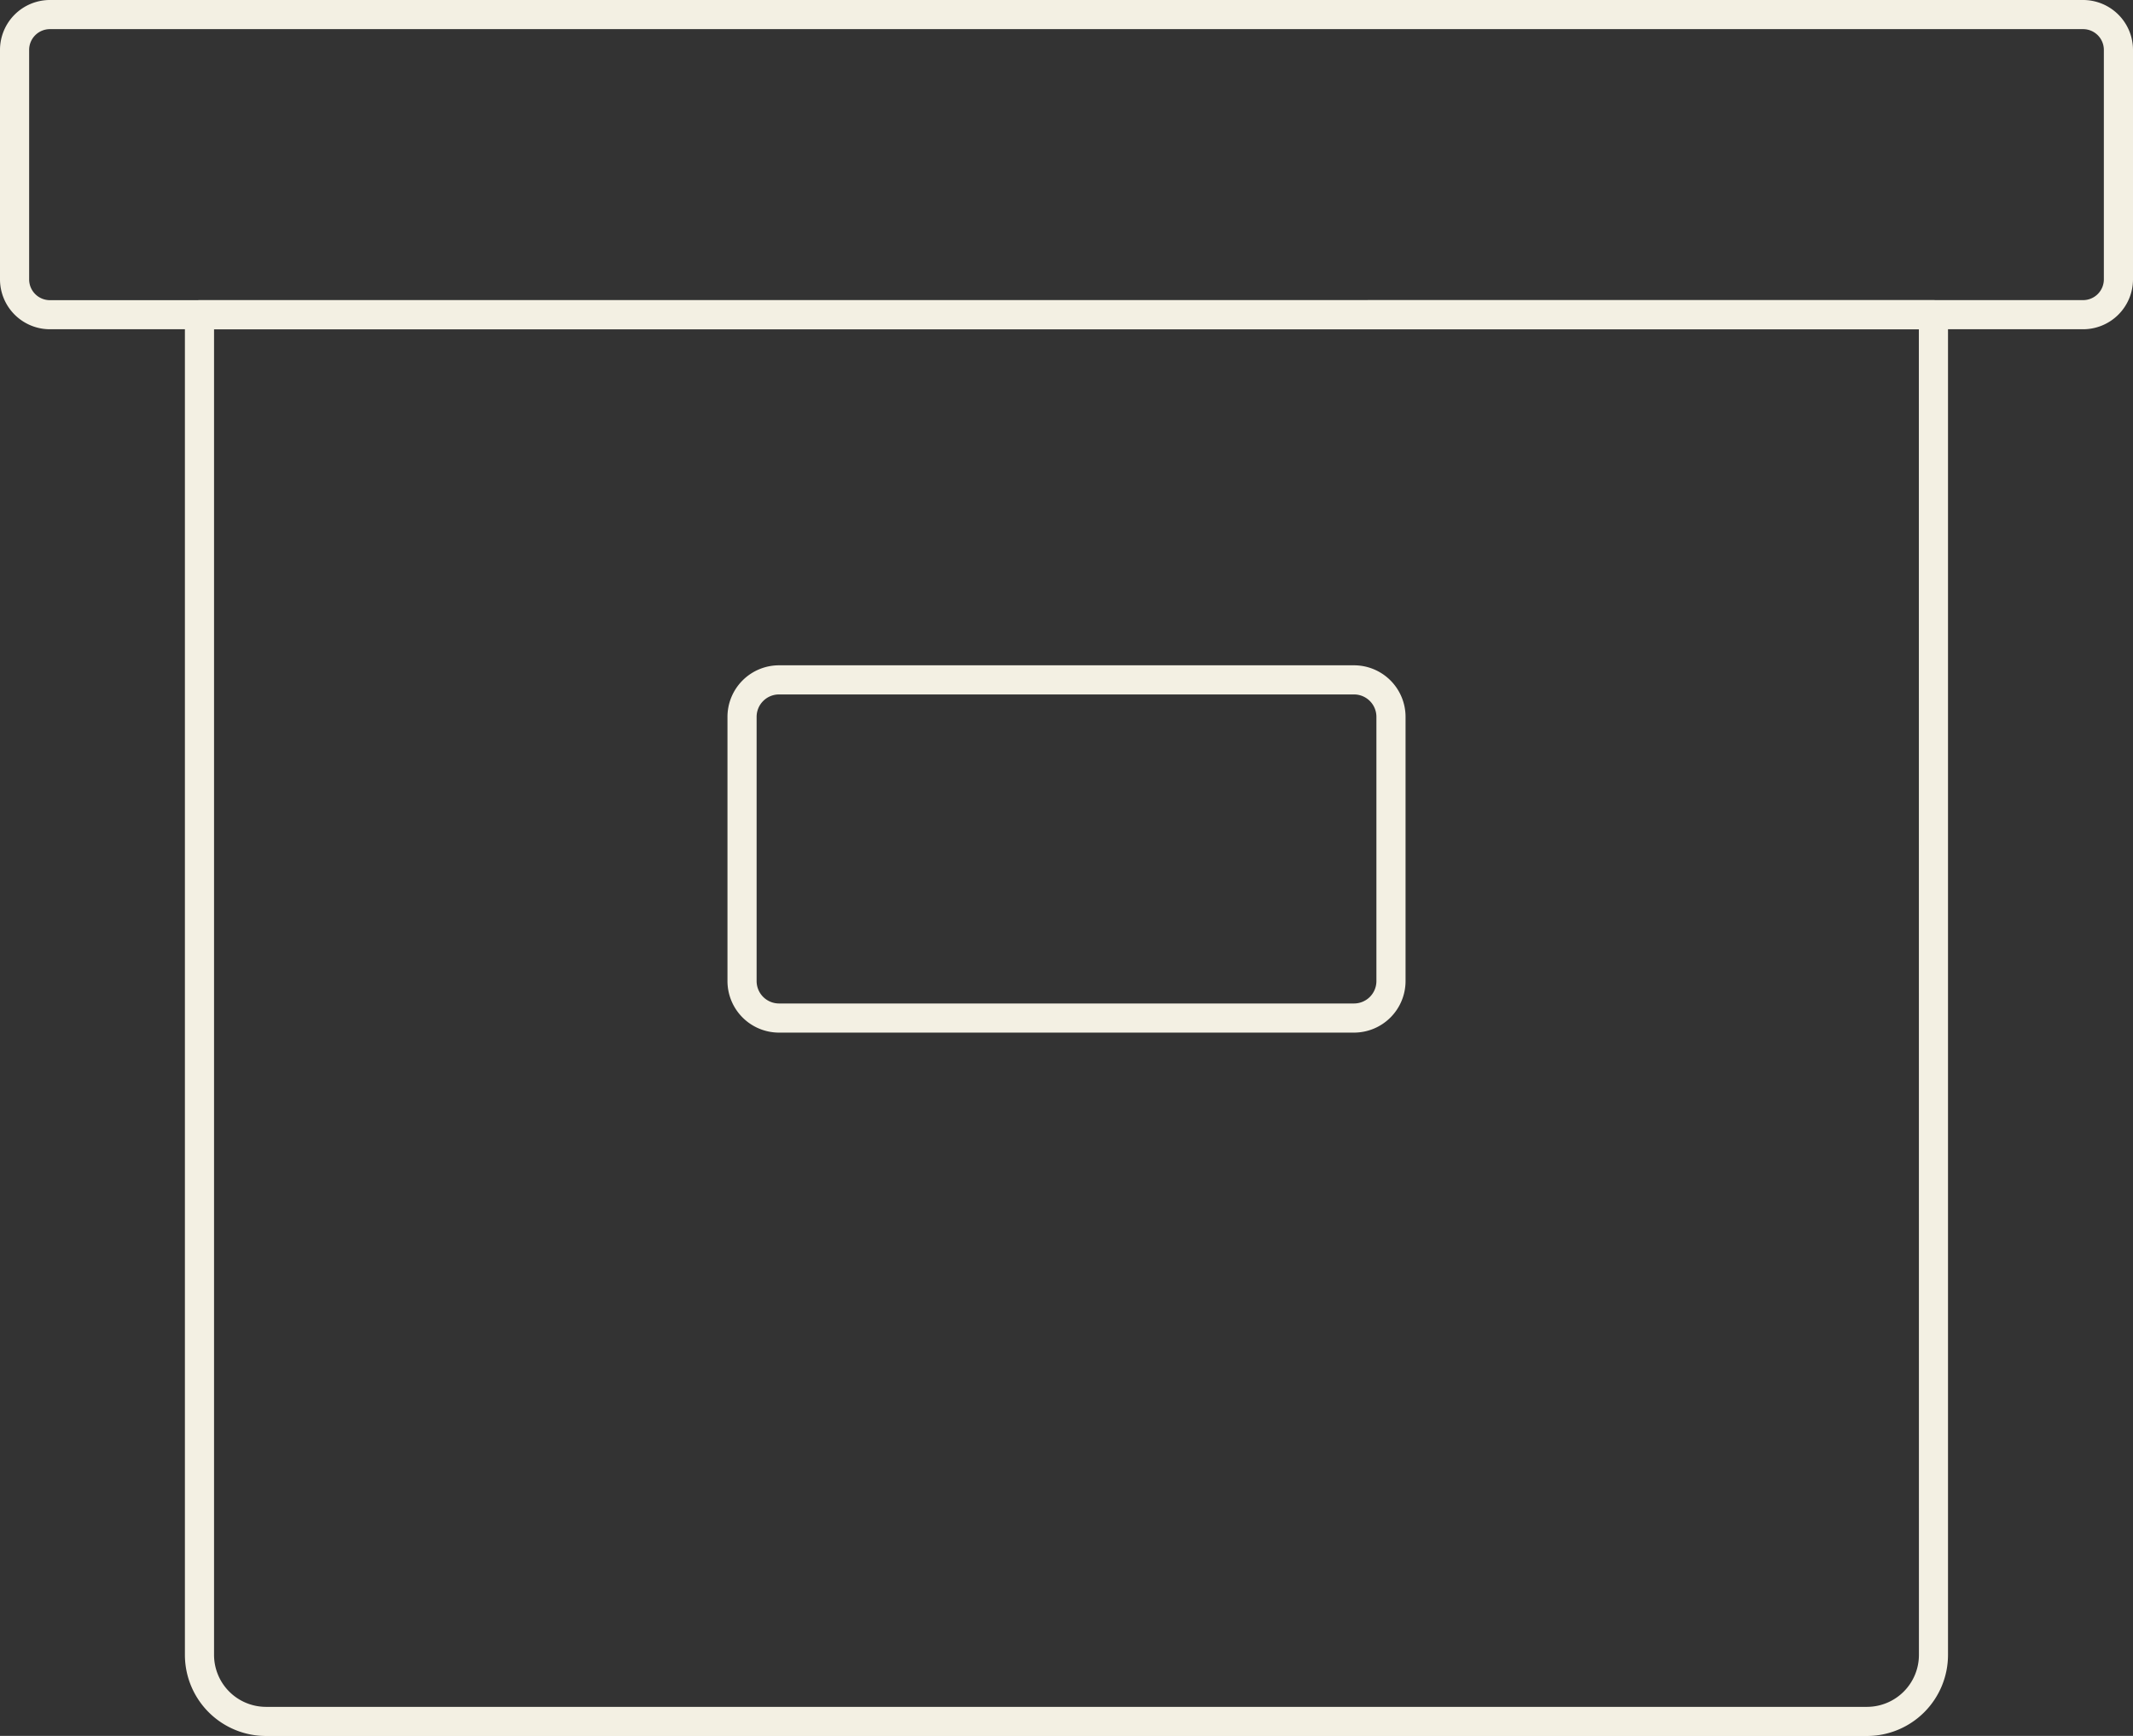 <?xml version="1.0" encoding="UTF-8"?> <svg xmlns="http://www.w3.org/2000/svg" width="73.193" height="59.576"><rect width="100%" height="100%" fill="#333333" stroke="none"/><g data-name="Group 308" fill="#f3f0e3"><path data-name="Path 131" d="M6.845 10.302h59.5a.5.5 0 0 1 .5.5v45.993a2.785 2.785 0 0 1-2.78 2.784H9.127a2.785 2.785 0 0 1-2.782-2.781V10.802a.5.5 0 0 1 .5-.5Zm59 1h-58.5v45.493a1.784 1.784 0 0 0 1.782 1.784h54.938a1.784 1.784 0 0 0 1.782-1.781Z"></path><path data-name="Rectangle 104" d="M1.712 0h69.769a1.714 1.714 0 0 1 1.712 1.712V9.59a1.714 1.714 0 0 1-1.712 1.71H1.712A1.714 1.714 0 0 1 0 9.59V1.712A1.714 1.714 0 0 1 1.712 0Zm69.769 10.3a.713.713 0 0 0 .712-.712V1.712A.713.713 0 0 0 71.481 1H1.712A.713.713 0 0 0 1 1.712V9.59a.713.713 0 0 0 .712.712Z"></path><path data-name="Rectangle 105" d="M26.731 22.833h19.732a1.77 1.77 0 0 1 1.768 1.768v9.07a1.77 1.77 0 0 1-1.768 1.768H26.731a1.77 1.77 0 0 1-1.768-1.768v-9.07a1.77 1.77 0 0 1 1.768-1.768Zm19.732 11.606a.769.769 0 0 0 .768-.768v-9.07a.769.769 0 0 0-.768-.768H26.731a.769.769 0 0 0-.768.768v9.07a.769.769 0 0 0 .768.768Z"></path></g></svg> 
